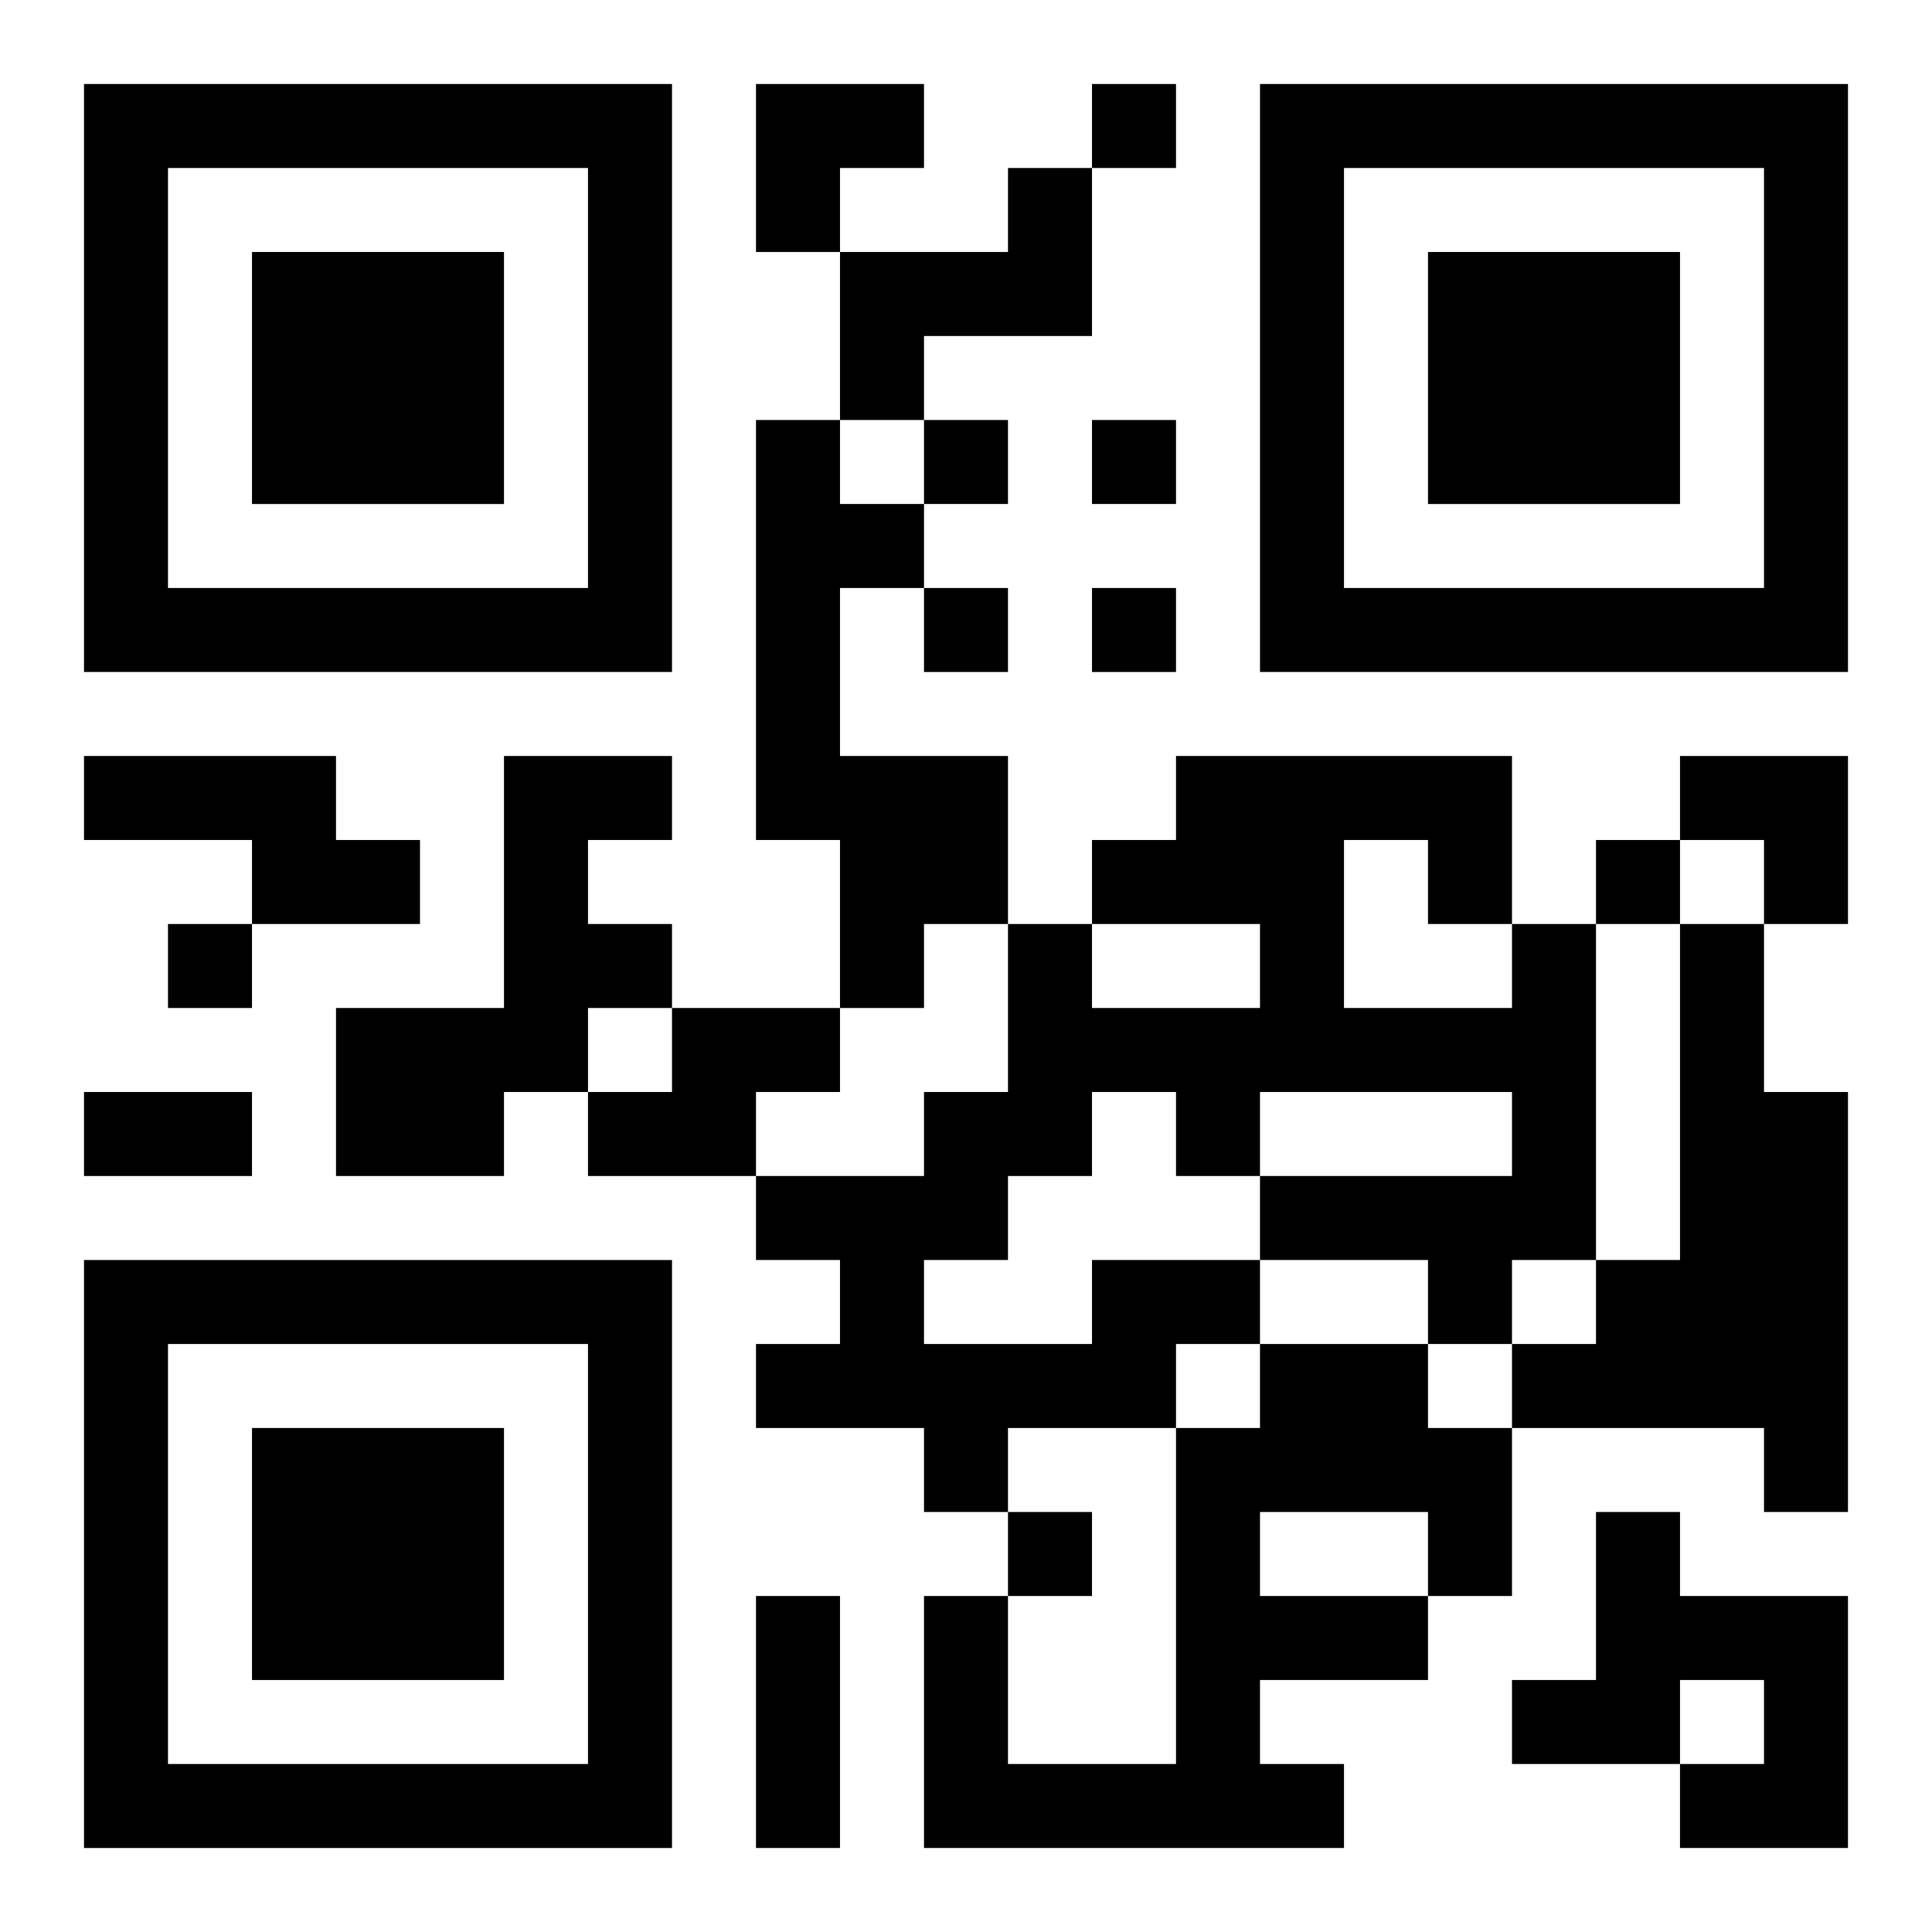 <?xml version="1.0" encoding="UTF-8"?>
<svg width="250" height="250" baseProfile="full" version="1.1" viewBox="-1 -1 23 23" xmlns="http://www.w3.org/2000/svg" xmlns:xlink="http://www.w3.org/1999/xlink"><symbol id="a"><path d="m0 7v7h7v-7h-7zm1 1h5v5h-5v-5zm1 1v3h3v-3h-3z"/></symbol><use y="-7" xlink:href="#a"/><use y="7" xlink:href="#a"/><use x="14" y="-7" xlink:href="#a"/><path d="m11 1h1v2h-2v1h-1v-2h2v-1m-3 3h1v1h1v1h-1v2h2v2h-1v1h-1v-2h-1v-5m-8 4h3v1h1v1h-2v-1h-2v-1m5 0h2v1h-1v1h1v1h-1v1h-1v1h-2v-2h2v-3m14 2h1v2h1v5h-1v-1h-3v-1h1v-1h1v-4m-12 1h2v1h-1v1h-2v-1h1v-1m5 3h2v1h-1v1h-2v1h-1v-1h-2v-1h1v-1h-1v-1h2v-1h1v-2h1v1h2v-1h-2v-1h1v-1h4v2h1v4h-1v1h-1v-1h-2v-1h3v-1h-3v1h-1v-1h-1v1h-1v1h-1v1h2v-1m3-5v2h2v-1h-1v-1h-1m-1 6h2v1h1v2h-1v1h-2v1h1v1h-5v-3h1v2h2v-4h1v-1m0 2v1h2v-1h-2m4 0h1v1h2v3h-2v-1h1v-1h-1v1h-2v-1h1v-2m-6-17v1h1v-1h-1m-2 4v1h1v-1h-1m2 0v1h1v-1h-1m-2 2v1h1v-1h-1m2 0v1h1v-1h-1m6 3v1h1v-1h-1m-17 1v1h1v-1h-1m10 7v1h1v-1h-1m-11-5h2v1h-2v-1m8 6h1v3h-1v-3m0-18h2v1h-1v1h-1zm11 8h2v2h-1v-1h-1z"/></svg>
